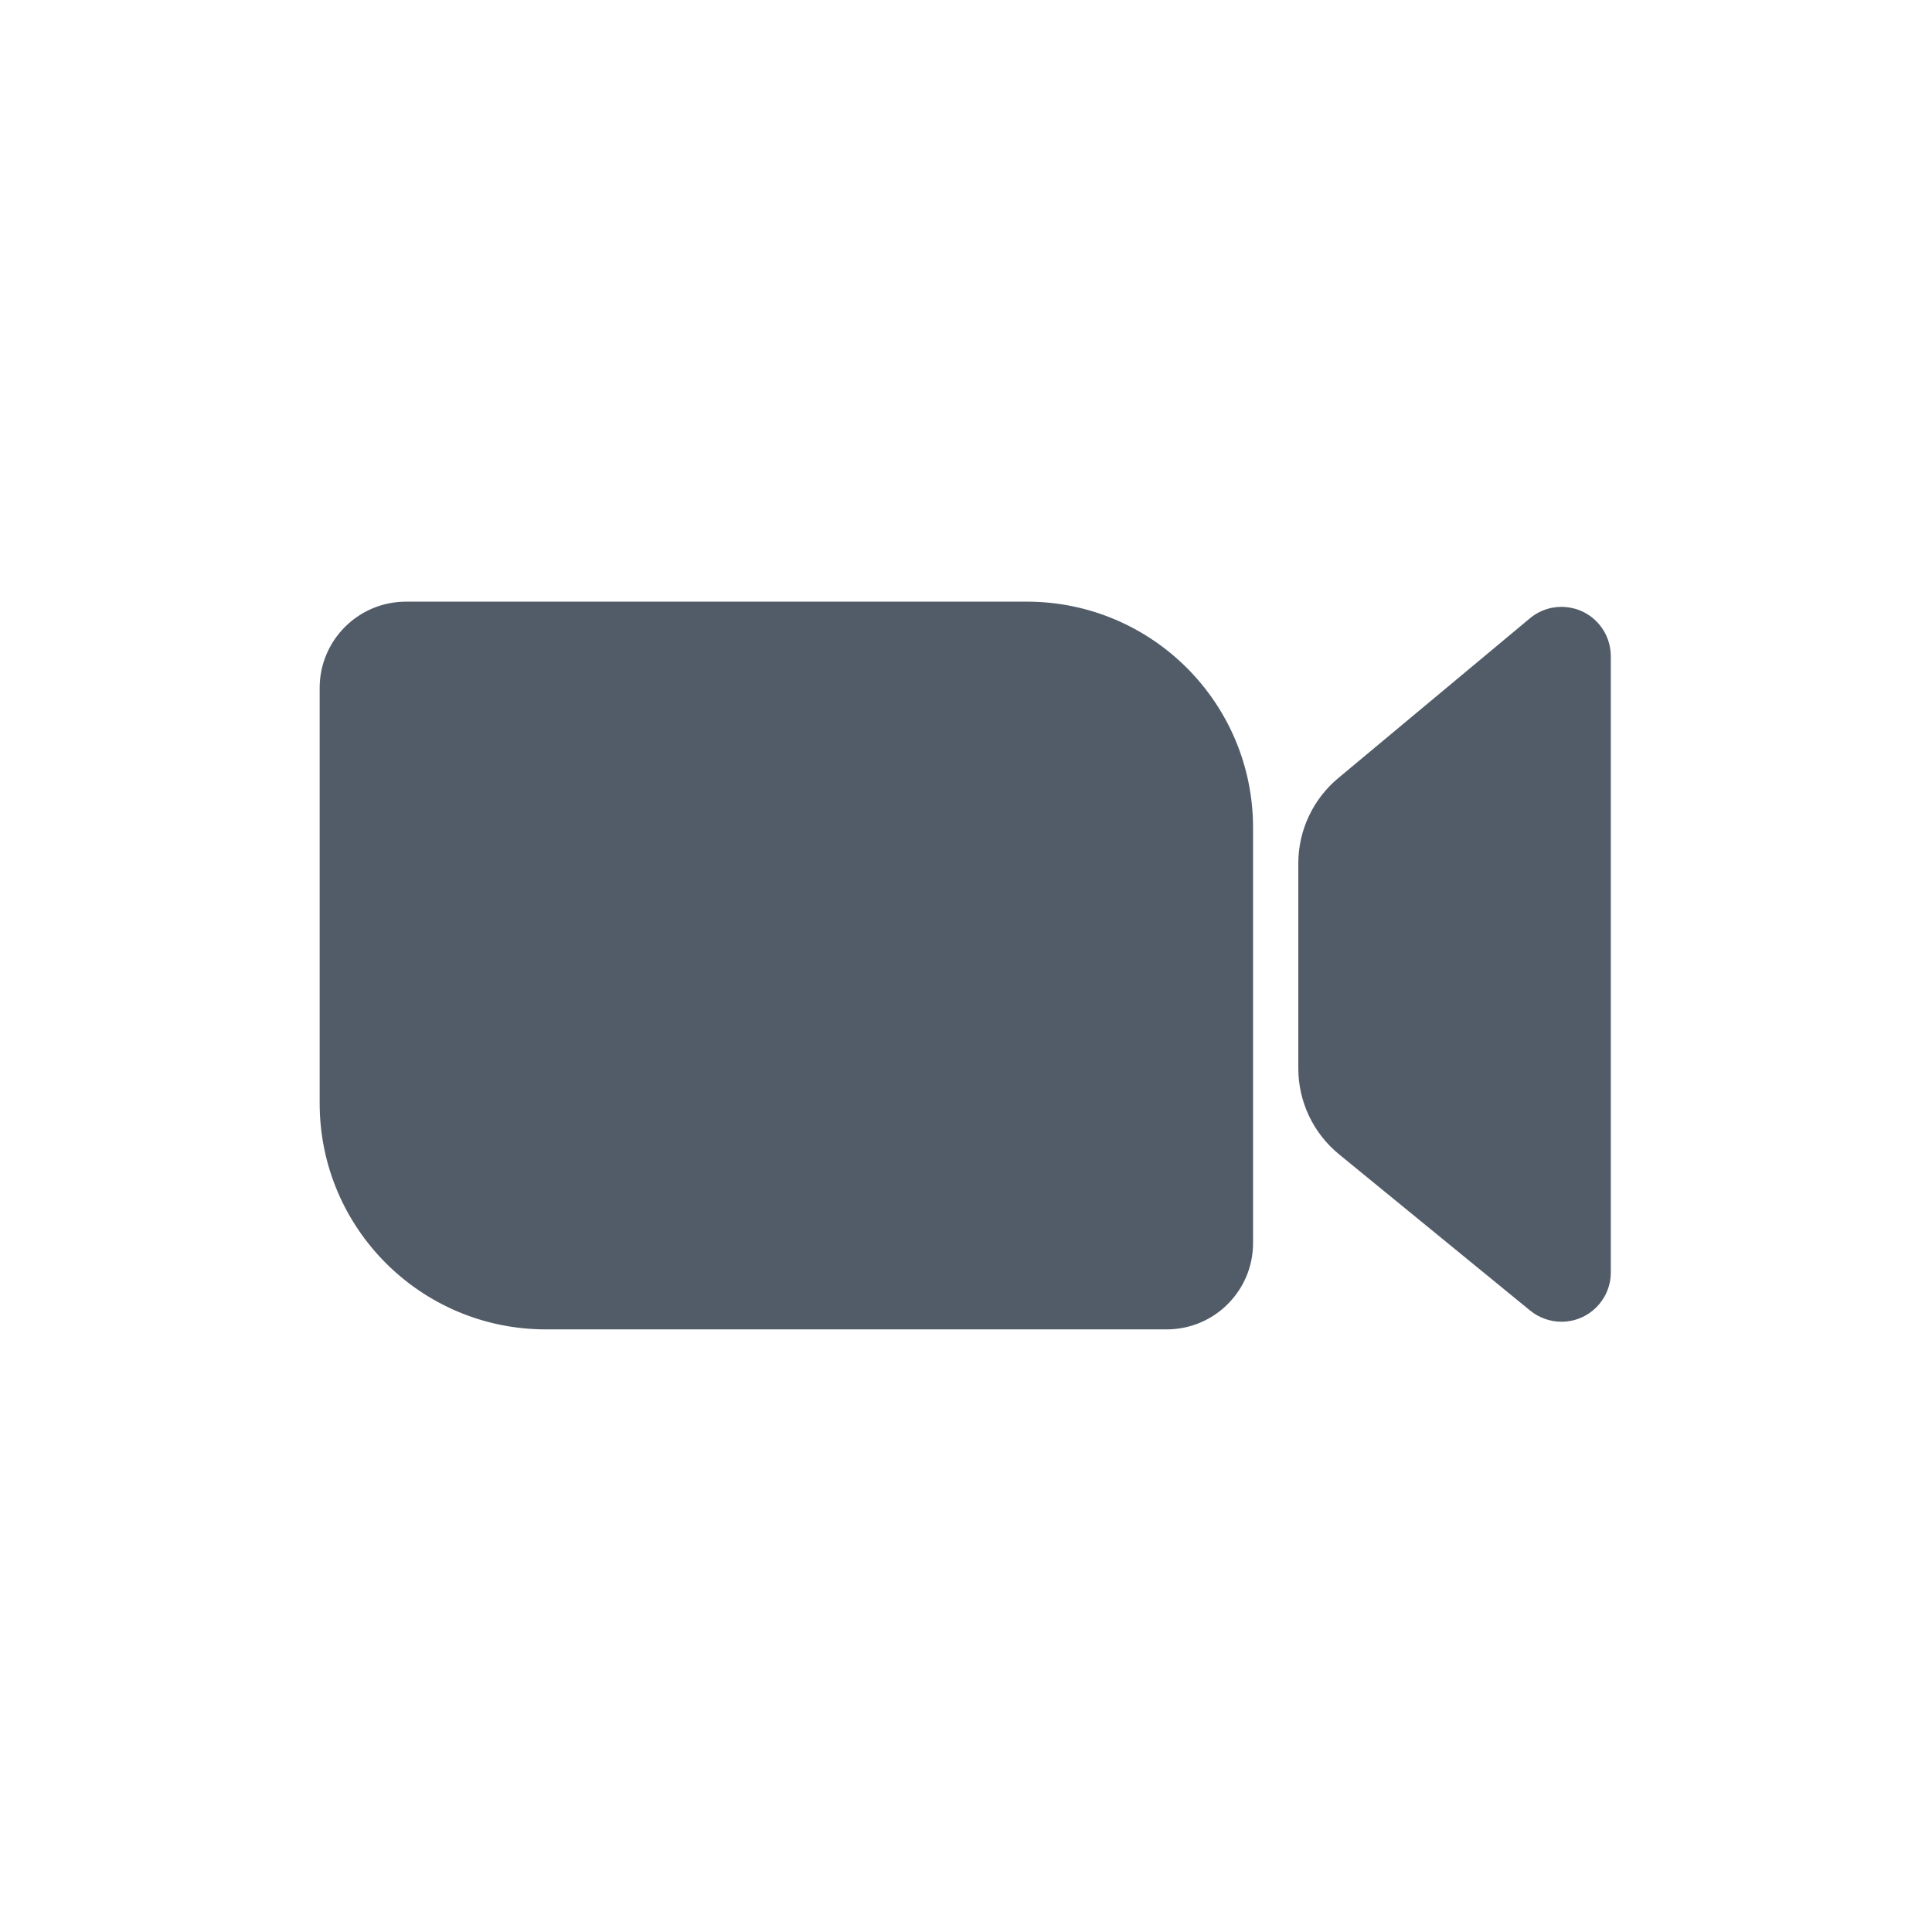 <svg width="24" height="24" viewBox="0 0 24 24" fill="none" xmlns="http://www.w3.org/2000/svg">
	<path fill-rule="evenodd" clip-rule="evenodd" d="M12.756 7.474C14.308 7.474 15.566 8.731 15.566 10.283V15.442C15.566 16.034 15.085 16.514 14.493 16.514H6.78C5.229 16.514 3.971 15.257 3.971 13.705V8.546C3.971 7.954 4.451 7.474 5.044 7.474H12.756ZM19.868 7.759C19.96 7.869 20.01 8.008 20.01 8.152V15.806C20.01 16.145 19.736 16.419 19.397 16.419C19.256 16.419 19.119 16.37 19.009 16.281L16.635 14.34C16.314 14.078 16.128 13.686 16.128 13.272V10.725C16.128 10.316 16.31 9.928 16.624 9.666L19.005 7.681C19.265 7.464 19.651 7.499 19.868 7.759Z" fill="#525C69"/>
</svg>
